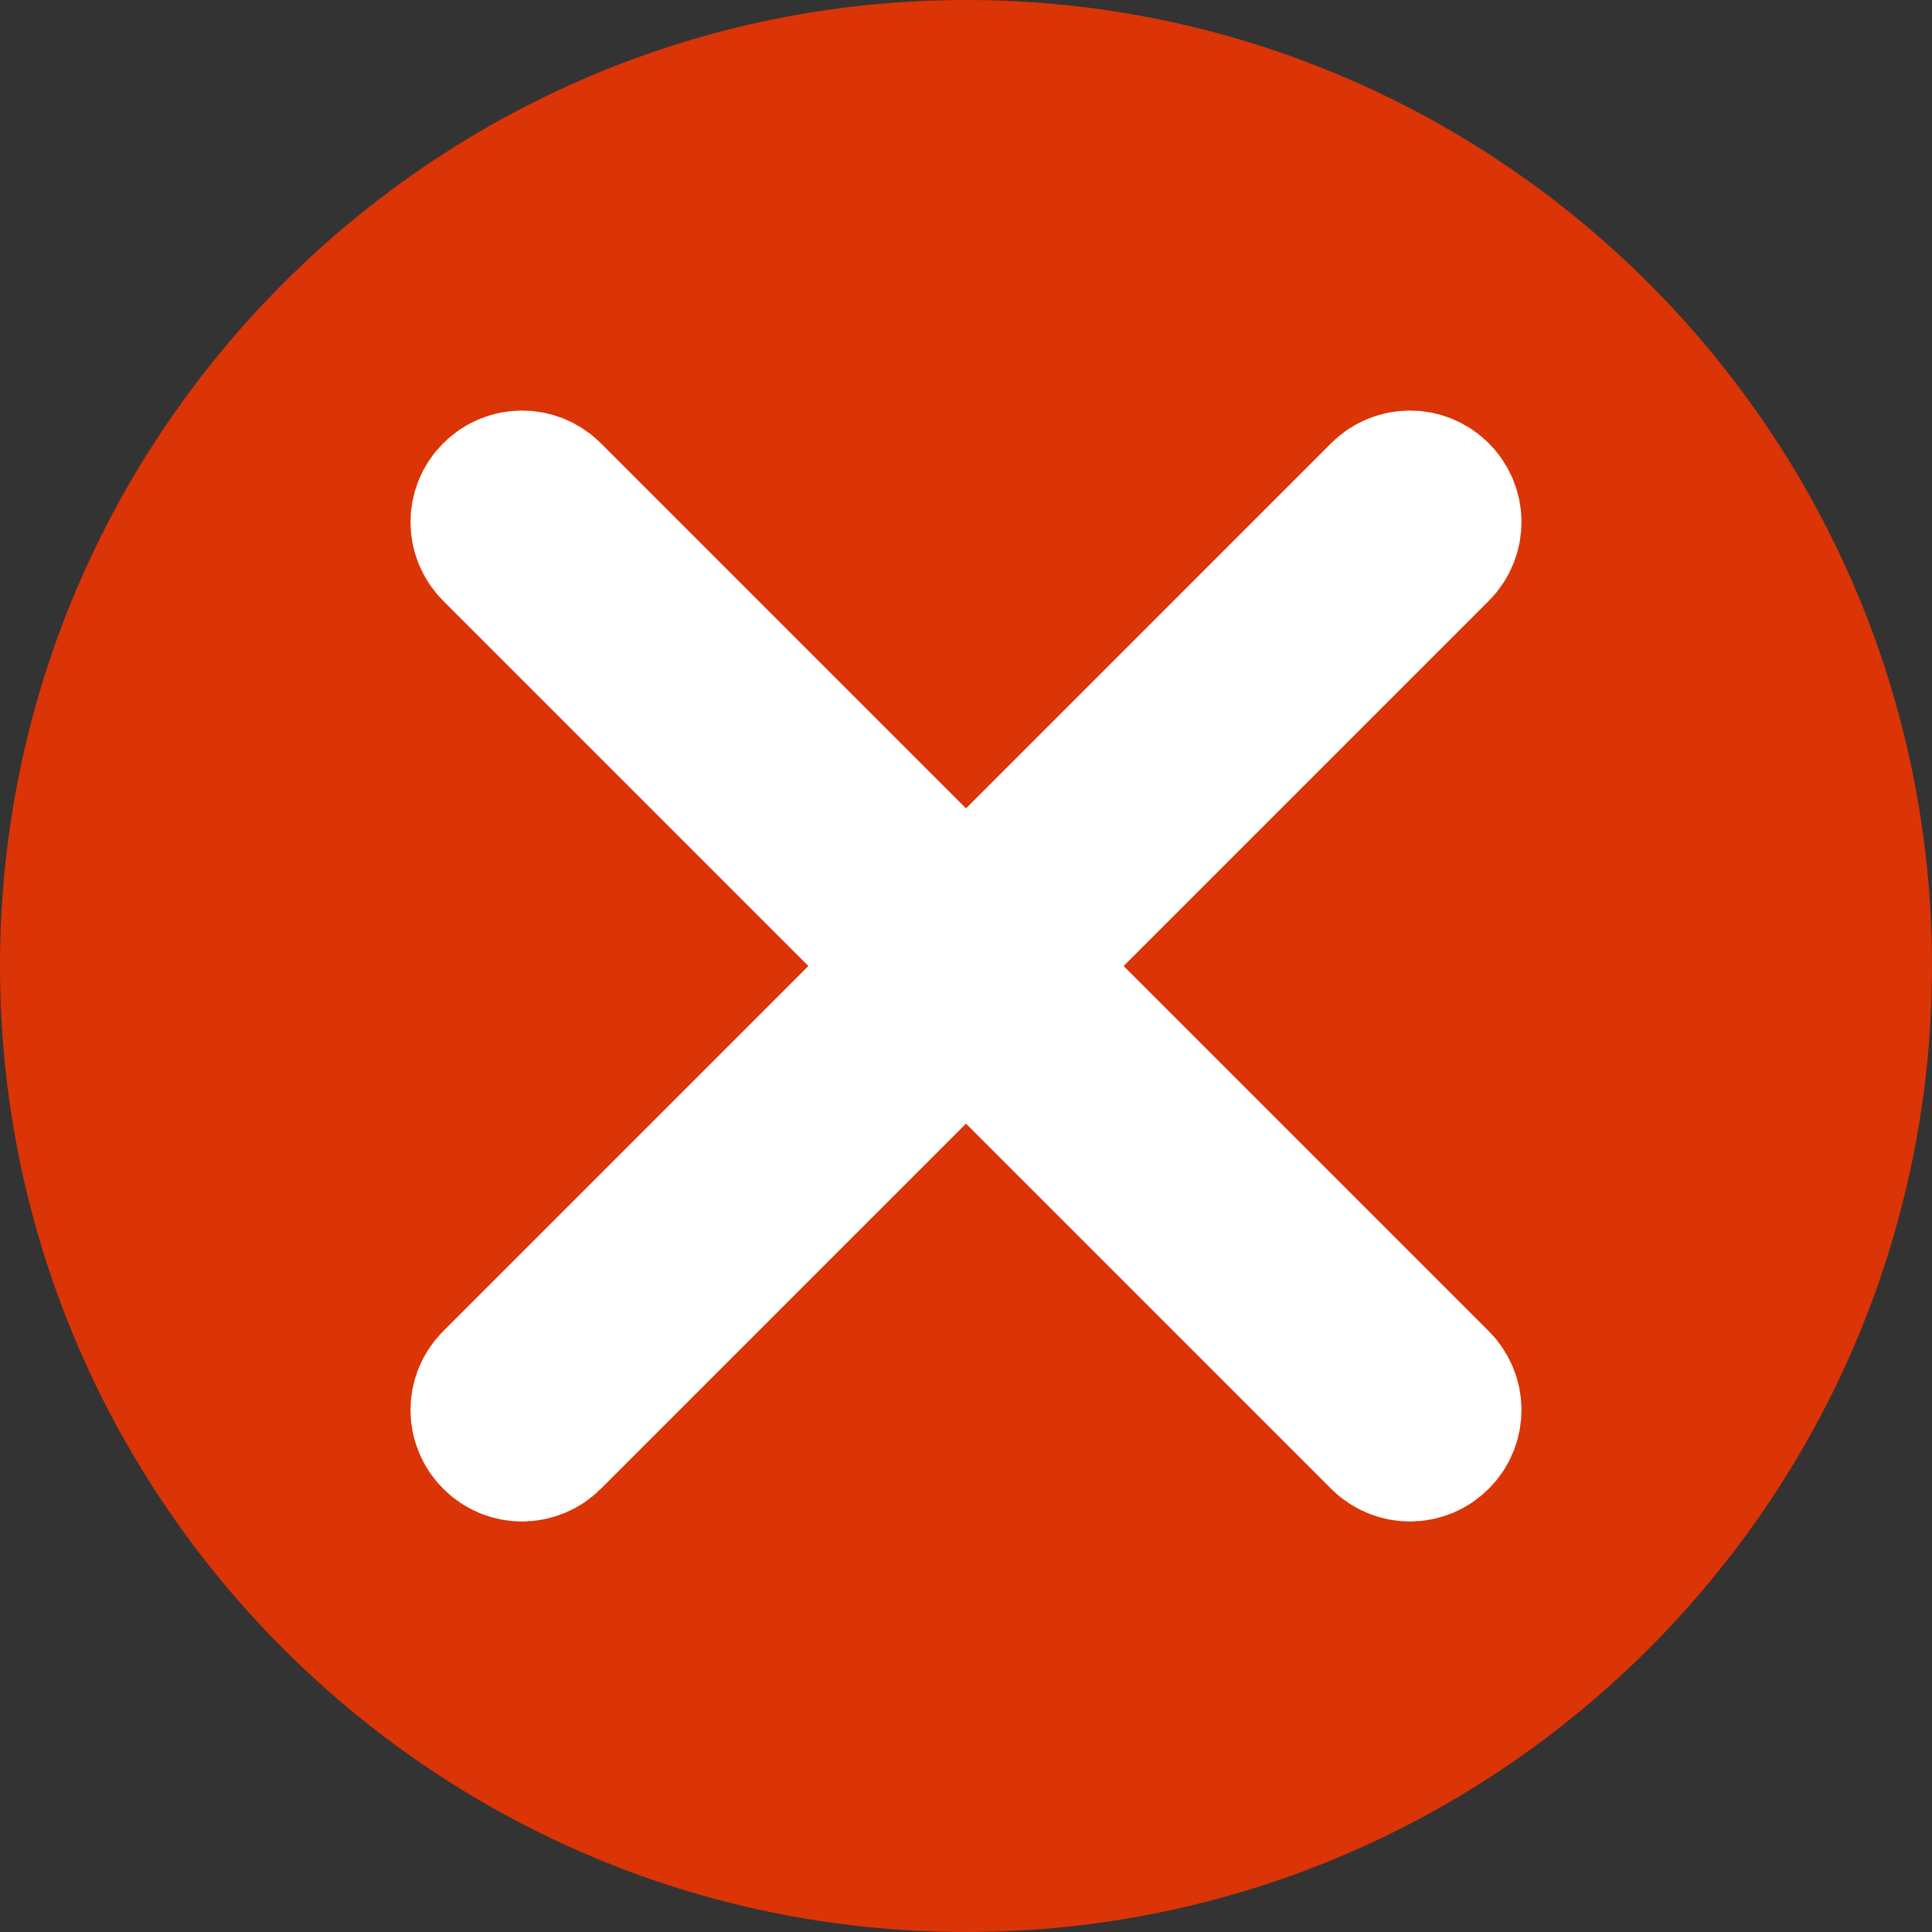 <?xml version="1.0" encoding="UTF-8"?>
<svg width="16px" height="16px" viewBox="0 0 16 16" version="1.1" xmlns="http://www.w3.org/2000/svg" xmlns:xlink="http://www.w3.org/1999/xlink">
    <rect x="0" y="0" width="16" height="16" fill="#333333" stroke="none"/>
    <!-- Generator: Sketch 52.5 (67469) - http://www.bohemiancoding.com/sketch -->
    <title>2.close-16px</title>
    <desc>Created with Sketch.</desc>
    <g id="2.close-16px" stroke="none" stroke-width="1" fill="none" fill-rule="evenodd">
        <g id="close">
            <path d="M8,16 C3.589,16 0,12.411 0,8 C0,3.589 3.589,0 8,0 C12.411,0 16,3.589 16,8 C16,12.411 12.411,16 8,16 Z" id="Shape" fill="#DB3406" fill-rule="nonzero"></path>
            <g transform="translate(8, 8) scale(-1, -1) translate(-8, -8) translate(4, 4)" fill="#FFFFFF" id="Path" stroke="#FFFFFF" stroke-width="1.2">
                <path d="M7.905,0.095 C7.779,-0.032 7.575,-0.032 7.448,0.095 L0.095,7.448 C-0.032,7.575 -0.032,7.779 0.095,7.905 C0.158,7.968 0.24,8 0.323,8 C0.406,8 0.489,7.968 0.552,7.905 L7.905,0.552 C8.032,0.425 8.032,0.221 7.905,0.095 Z"></path>
                <path d="M7.905,7.448 L0.552,0.095 C0.425,-0.032 0.221,-0.032 0.095,0.095 C-0.032,0.221 -0.032,0.425 0.095,0.552 L7.448,7.905 C7.511,7.968 7.594,8 7.677,8 C7.76,8 7.842,7.968 7.905,7.905 C8.032,7.779 8.032,7.575 7.905,7.448 Z"></path>
            </g>
        </g>
    </g>
</svg>